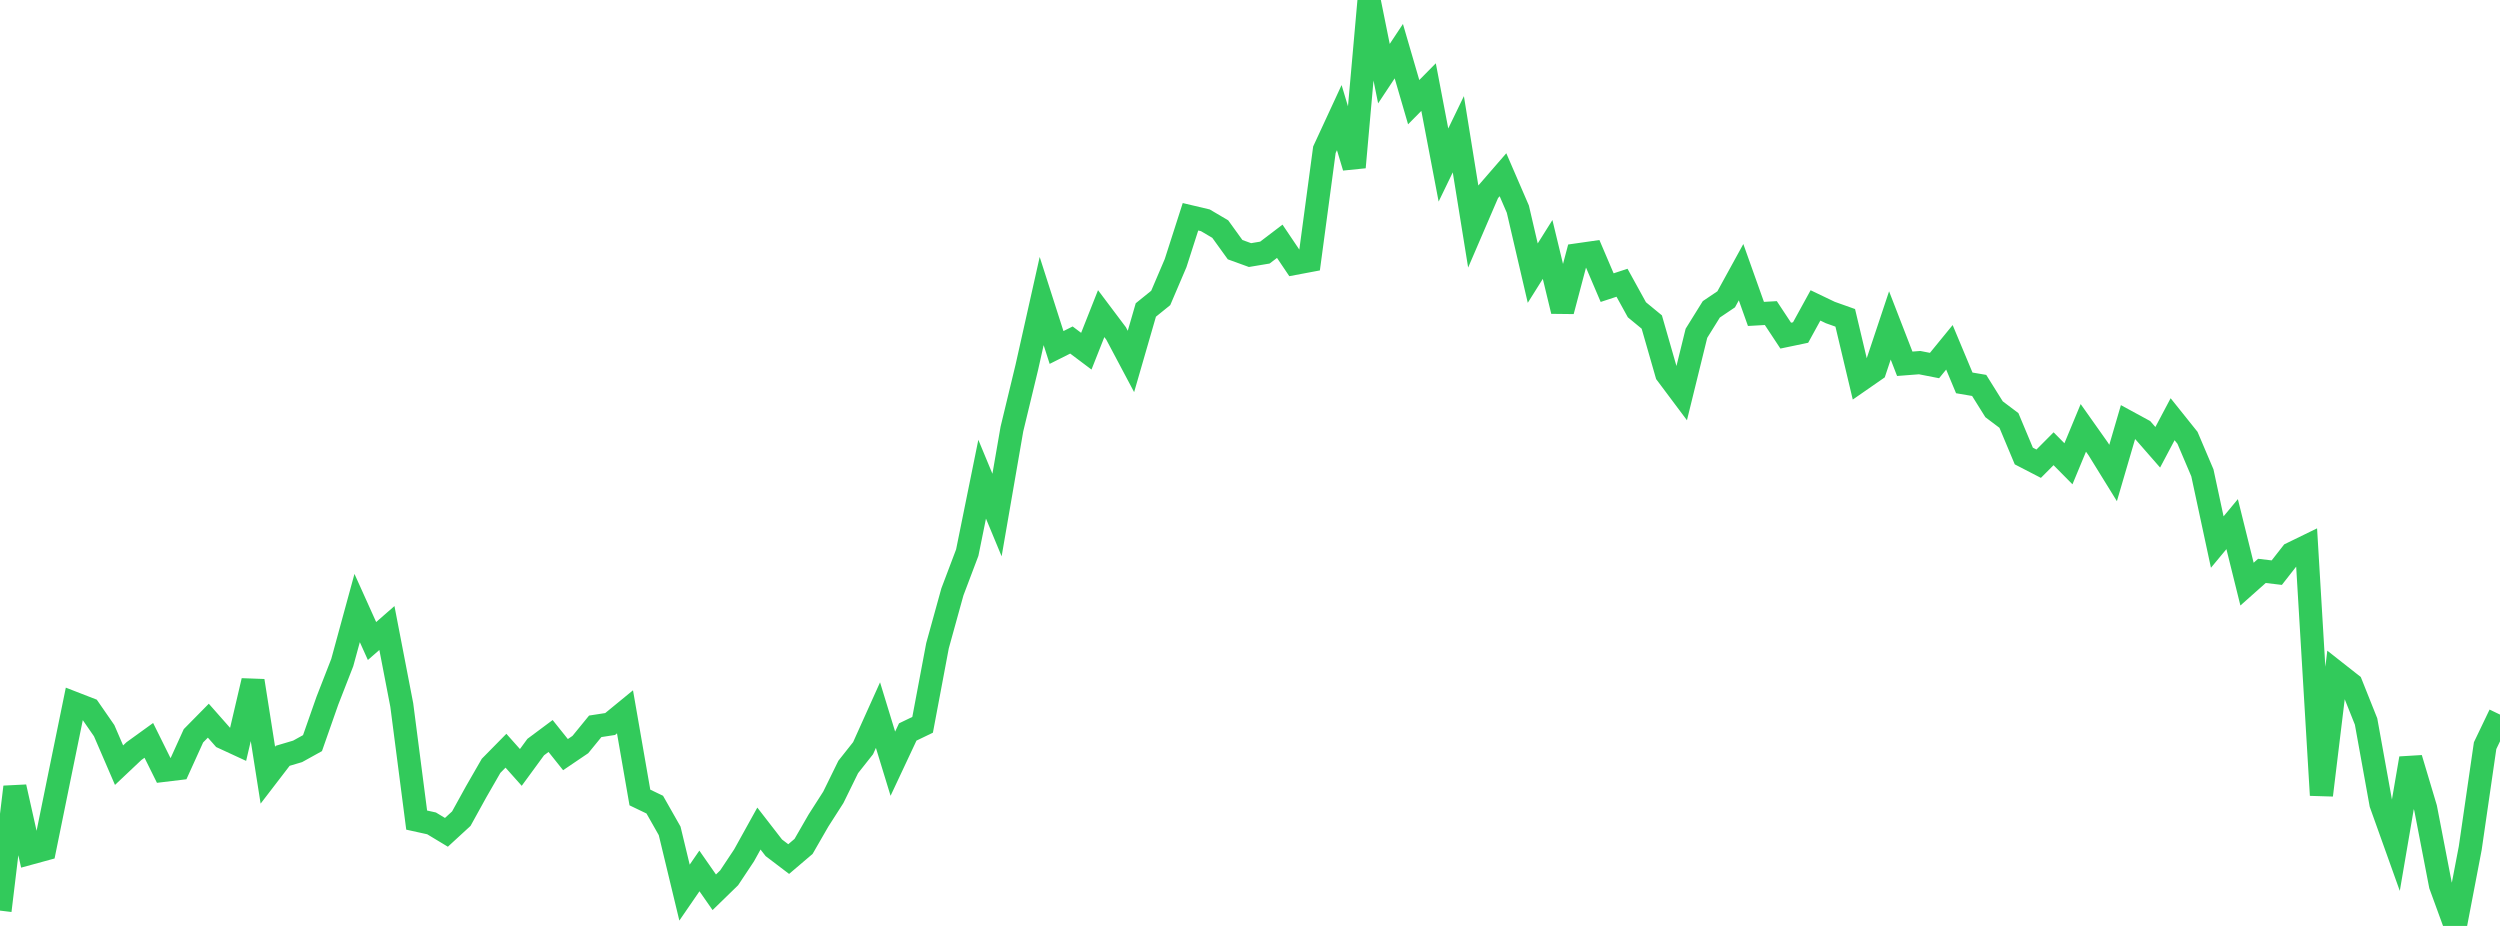 <?xml version="1.0" standalone="no"?>
<!DOCTYPE svg PUBLIC "-//W3C//DTD SVG 1.1//EN" "http://www.w3.org/Graphics/SVG/1.1/DTD/svg11.dtd">

<svg width="135" height="50" viewBox="0 0 135 50" preserveAspectRatio="none" 
  xmlns="http://www.w3.org/2000/svg"
  xmlns:xlink="http://www.w3.org/1999/xlink">


<polyline points="0.0, 49.173 0.804, 42.497 1.607, 46.077 2.411, 45.857 3.214, 41.912 4.018, 37.983 4.821, 38.295 5.625, 39.457 6.429, 41.319 7.232, 40.561 8.036, 39.98 8.839, 41.599 9.643, 41.502 10.446, 39.733 11.25, 38.917 12.054, 39.828 12.857, 40.199 13.661, 36.763 14.464, 41.86 15.268, 40.812 16.071, 40.574 16.875, 40.129 17.679, 37.837 18.482, 35.778 19.286, 32.833 20.089, 34.615 20.893, 33.913 21.696, 38.073 22.5, 44.285 23.304, 44.462 24.107, 44.946 24.911, 44.207 25.714, 42.753 26.518, 41.355 27.321, 40.539 28.125, 41.441 28.929, 40.342 29.732, 39.744 30.536, 40.75 31.339, 40.206 32.143, 39.221 32.946, 39.097 33.75, 38.438 34.554, 43.064 35.357, 43.45 36.161, 44.867 36.964, 48.201 37.768, 47.031 38.571, 48.183 39.375, 47.401 40.179, 46.191 40.982, 44.742 41.786, 45.78 42.589, 46.39 43.393, 45.705 44.196, 44.311 45.0, 43.055 45.804, 41.416 46.607, 40.401 47.411, 38.616 48.214, 41.24 49.018, 39.527 49.821, 39.14 50.625, 34.87 51.429, 31.963 52.232, 29.841 53.036, 25.877 53.839, 27.812 54.643, 23.169 55.446, 19.844 56.25, 16.256 57.054, 18.764 57.857, 18.361 58.661, 18.965 59.464, 16.936 60.268, 18.005 61.071, 19.518 61.875, 16.739 62.679, 16.089 63.482, 14.209 64.286, 11.706 65.089, 11.896 65.893, 12.37 66.696, 13.482 67.5, 13.774 68.304, 13.64 69.107, 13.029 69.911, 14.223 70.714, 14.072 71.518, 8.086 72.321, 6.351 73.125, 9.032 73.929, 0.0 74.732, 3.977 75.536, 2.763 76.339, 5.517 77.143, 4.703 77.946, 8.912 78.75, 7.249 79.554, 12.229 80.357, 10.363 81.161, 9.436 81.964, 11.294 82.768, 14.749 83.571, 13.47 84.375, 16.801 85.179, 13.763 85.982, 13.648 86.786, 15.532 87.589, 15.268 88.393, 16.728 89.196, 17.389 90.0, 20.188 90.804, 21.262 91.607, 17.998 92.411, 16.704 93.214, 16.163 94.018, 14.698 94.821, 16.952 95.625, 16.906 96.429, 18.124 97.232, 17.956 98.036, 16.492 98.839, 16.877 99.643, 17.163 100.446, 20.541 101.25, 19.983 102.054, 17.573 102.857, 19.644 103.661, 19.582 104.464, 19.739 105.268, 18.755 106.071, 20.676 106.875, 20.813 107.679, 22.1 108.482, 22.705 109.286, 24.625 110.089, 25.04 110.893, 24.232 111.696, 25.044 112.5, 23.105 113.304, 24.242 114.107, 25.542 114.911, 22.796 115.714, 23.233 116.518, 24.153 117.321, 22.638 118.125, 23.643 118.929, 25.534 119.732, 29.271 120.536, 28.303 121.339, 31.543 122.143, 30.828 122.946, 30.923 123.75, 29.895 124.554, 29.503 125.357, 42.939 126.161, 36.314 126.964, 36.945 127.768, 38.961 128.571, 43.405 129.375, 45.653 130.179, 40.951 130.982, 43.638 131.786, 47.8 132.589, 50.0 133.393, 45.798 134.196, 40.265 135.0, 38.587" fill="none" stroke="#32ca5b" stroke-width="1.25"/>

</svg>